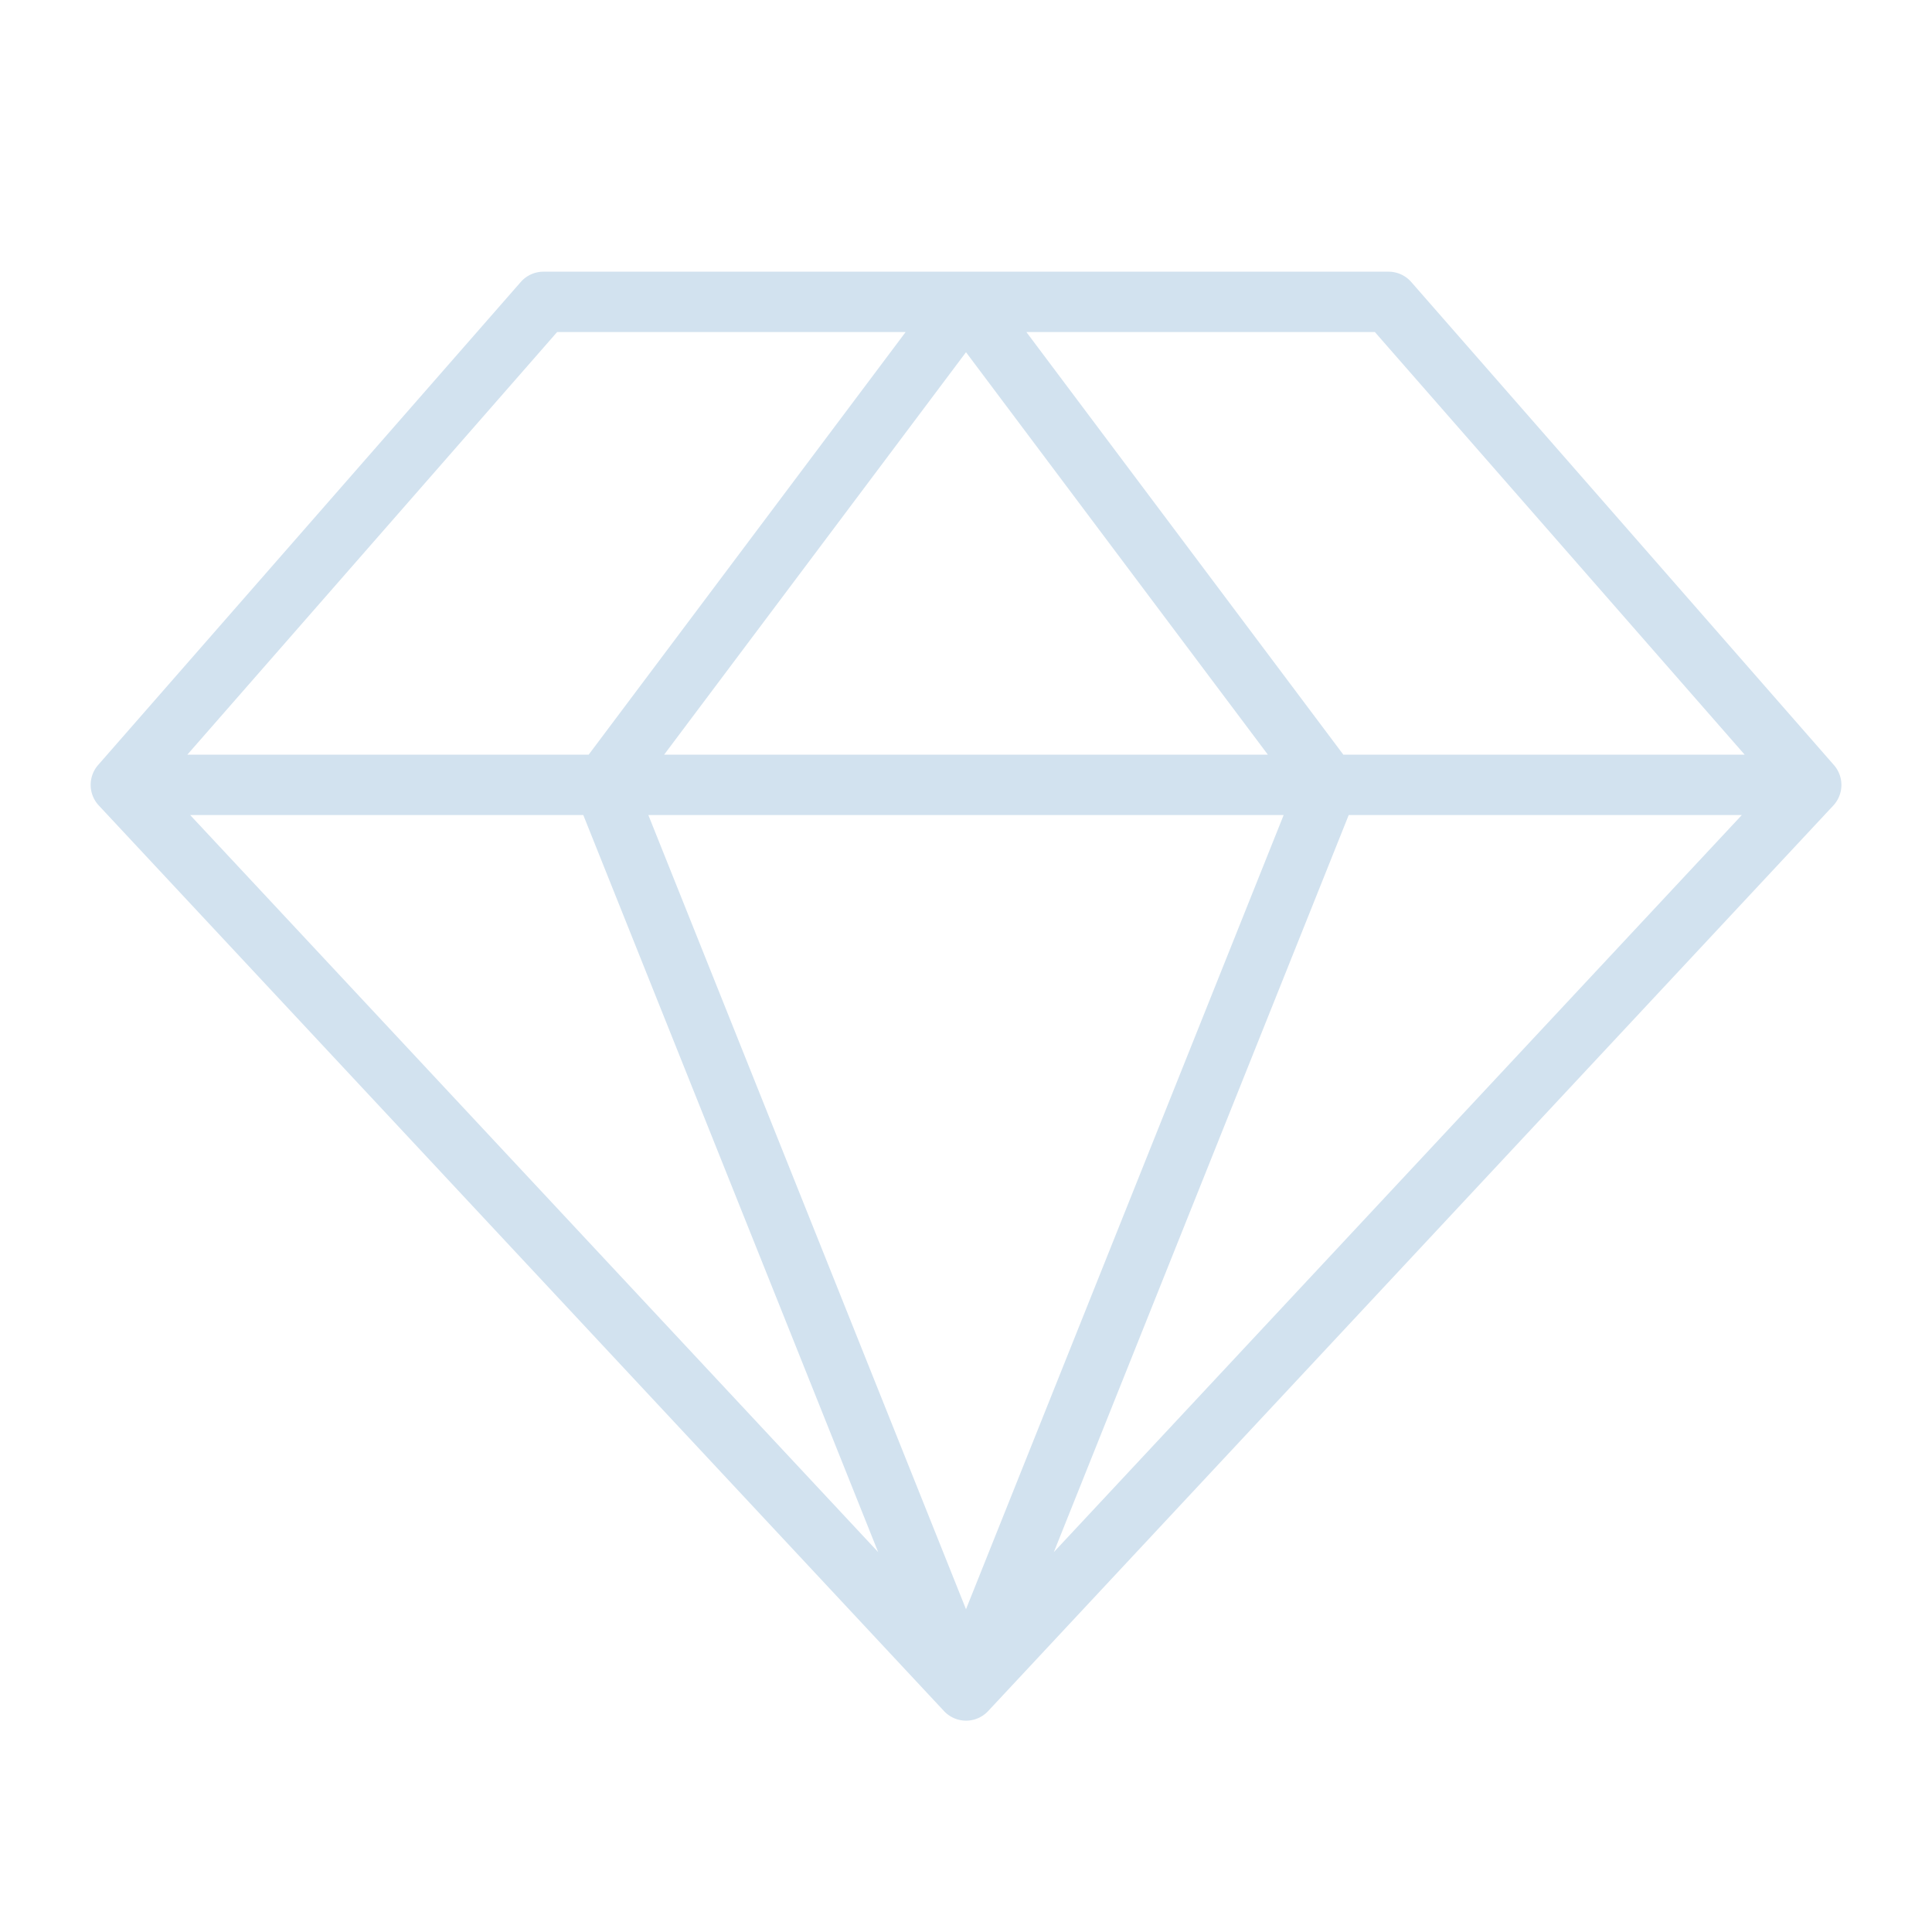 <svg viewBox="0 0 256 256" fill="#d2e2ef" height="32" width="32" xmlns="http://www.w3.org/2000/svg"><path d="M243,101.37l-56-64A4,4,0,0,0,184,36H72a4,4,0,0,0-3,1.37l-56,64a4,4,0,0,0,.09,5.36l112,120a4,4,0,0,0,5.84,0l112-120A4,4,0,0,0,243,101.37ZM77.29,108l39.07,97.66L25.2,108Zm92.8,0L128,213.23,85.91,108ZM88,100l40-53.33L168,100Zm90.71,8H230.8l-91.16,97.66Zm52.47-8H178L136,44h46.18ZM73.82,44H120L78,100H24.82Z"></path></svg>